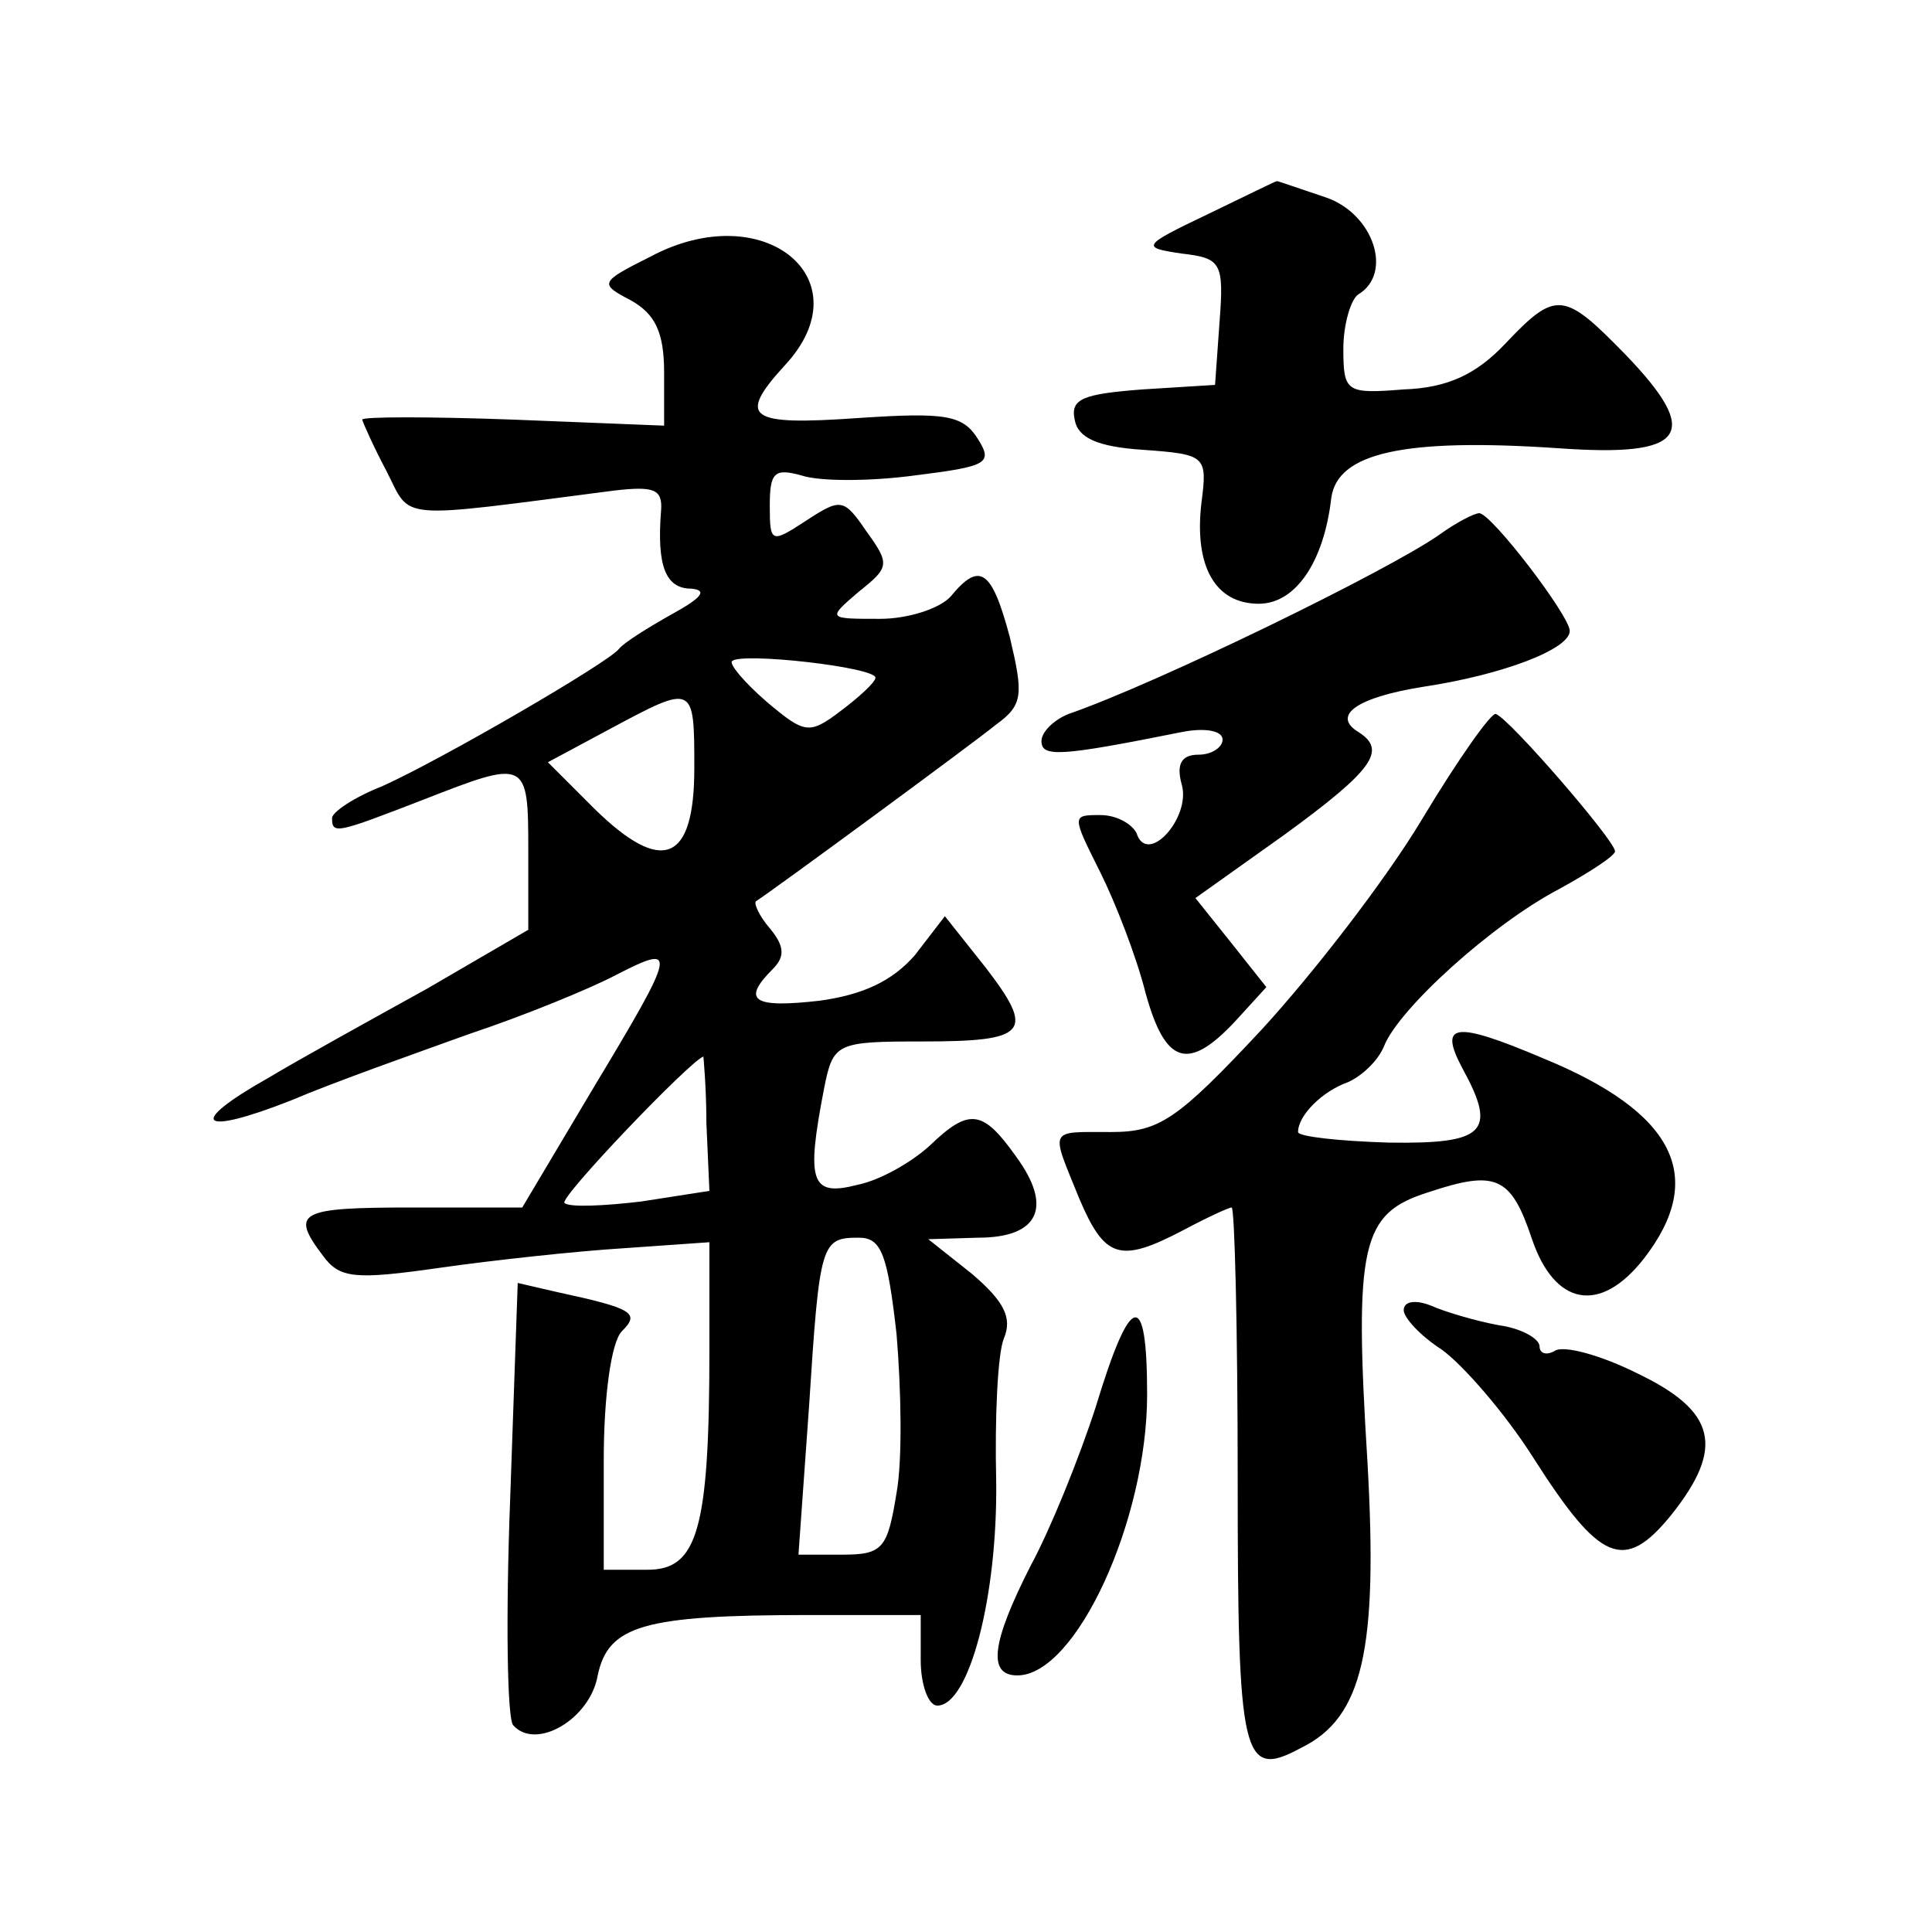 <?xml version="1.0" standalone="no"?>
<!DOCTYPE svg PUBLIC "-//W3C//DTD SVG 20010904//EN"
 "http://www.w3.org/TR/2001/REC-SVG-20010904/DTD/svg10.dtd">
<svg version="1.0" xmlns="http://www.w3.org/2000/svg"
 width="128pt" height="128pt" viewBox="0 0 128 128"
 preserveAspectRatio="xMidYMid meet">
<g transform="translate(0,128) scale(0.1,-0.1)"
fill="#0" stroke="none">
<path d="M800 1138 c-44 -21 -44 -22 -17 -26 26 -3 28 -6 25 -45 l-3 -42 -48 -3
c-39 -3 -48 -6 -45 -20 2 -12 15 -18 45 -20 42 -3 43 -4 39 -35 -5 -42 9 -67 38
-67 24 0 43 27 48 70 4 30 48 40 151 33 84 -6 95 9 44 62 -41 42 -46 43 -80 7 -19
-20 -38 -29 -67 -30 -38 -3 -40 -2 -40 27 0 16 5 33 10 36 23 14 10 53 -21 64 -18
6 -32 11 -33 11 -1 0 -21 -10 -46 -22z M431 1110 c-34 -17 -34 -18 -13 -29 16 -9
22 -21 22 -48 l0 -35 -100 4 c-55 2 -100 2 -100 0 0 -1 7 -17 16 -34 17 -33 4 -32
151 -13 26 3 32 1 31 -13 -3 -37 3 -52 20 -52 11 -1 7 -6 -13 -17 -16 -9 -32 -19
-35 -23 -7 -9 -117 -73 -157 -91 -18 -7 -33 -17 -33 -21 0 -11 3 -10 60 12 69 27
70 27 70 -33 l0 -53 -67 -39 c-38 -21 -85 -47 -105 -59 -55 -31 -46 -39 15 -15
28 12 82 31 118 44 36 12 80 30 97 39 41 21 41 18 -15 -75 l-47 -79 -73 0 c-75
0 -81 -3 -59 -32 11 -15 21 -16 77 -8 35 5 90 11 122 13 l57 4 0 -71 c0 -120 -8
-146 -41 -146 l-29 0 0 73 c0 42 5 78 12 85 12 12 8 15 -43 26 l-26 6 -5 -143 c-3
-78 -2 -146 2 -150 15 -17 51 4 56 33 7 33 30 40 140 40 l74 0 0 -30 c0 -16 5 -30
11 -30 21 0 40 72 39 149 -1 42 1 84 5 94 6 14 0 25 -21 43 l-29 23 33 1 c40 0
50 20 25 54 -22 31 -31 32 -57 7 -12 -11 -33 -23 -48 -26 -31 -8 -34 2 -22 64 6
30 8 31 65 31 70 0 75 6 42 49 l-27 34 -20 -26 c-15 -17 -34 -26 -63 -30 -44 -5
-52 0 -31 21 8 8 8 15 -2 27 -7 8 -11 17 -9 18 11 7 143 104 159 117 18 13 18 20
9 58 -12 45 -20 50 -39 27 -7 -8 -28 -15 -47 -15 -35 0 -35 0 -14 18 20 16 21 18
5 40 -15 22 -17 22 -40 7 -23 -15 -24 -15 -24 10 0 22 3 25 21 20 12 -4 45 -4 75
0 48 6 52 8 42 24 -10 16 -21 18 -80 14 -72 -5 -80 0 -48 35 53 57 -14 112 -89
72z m149 -279 c0 -3 -11 -13 -23 -22 -21 -16 -24 -15 -49 6 -15 13 -25 25 -23 27
6 6 95 -4 95 -11z m-120 -60 c0 -62 -21 -71 -66 -27 l-31 31 41 22 c56 30 56 30
56 -26z m8 -235 l2 -45 -45 -7 c-25 -3 -48 -4 -51 -1 -4 3 83 94 92 97 0 0 2 -20
2 -44z m126 -140 c3 -36 4 -83 0 -105 -6 -37 -9 -41 -36 -41 l-29 0 7 98 c7 109
8 112 33 112 15 0 19 -11 25 -64z M954 926 c-34 -24 -188 -99 -246 -119 -10 -4
-18 -12 -18 -18 0 -11 13 -10 93 6 15 3 27 1 27 -5 0 -5 -7 -10 -16 -10 -11 0 -15
-6 -11 -20 6 -22 -23 -54 -30 -32 -3 6 -13 12 -24 12 -19 0 -19 0 0 -38 10 -20
24 -56 30 -80 13 -47 28 -52 59 -19 l21 23 -23 29 -24 30 59 42 c59 43 68 56 49
68 -18 11 -1 23 43 30 53 8 97 25 97 37 0 10 -52 78 -60 78 -3 0 -15 -6 -26 -14z
M942 737 c-24 -40 -72 -102 -106 -139 -56 -60 -68 -68 -100 -68 -42 0 -40 3 -21
-44 17 -40 27 -43 69 -21 15 8 30 15 32 15 2 0 4 -81 4 -179 0 -187 3 -200 42 -179
41 20 51 65 44 189 -9 145 -4 165 40 179 45 15 55 11 69 -31 15 -44 45 -50 74 -13
42 54 21 97 -67 133 -59 25 -69 23 -53 -7 23 -42 15 -50 -49 -49 -33 1 -60 4 -60
7 0 11 16 27 33 33 9 4 20 14 24 24 10 25 72 81 116 104 20 11 37 22 37 25 0 7
-70 88 -79 91 -3 1 -25 -30 -49 -70z M930 412 c0 -5 11 -17 25 -26 14 -10 42 -42
61 -72 44 -69 60 -76 91 -38 36 45 30 69 -22 94 -24 12 -49 19 -55 15 -5 -3 -10
-2 -10 3 0 5 -12 12 -27 14 -16 3 -36 9 -45 13 -10 4 -18 3 -18 -3z M726 348 c-11
-34 -30 -81 -43 -105 -26 -51 -29 -73 -9 -73 39 0 86 103 86 186 0 71 -11 68 -34
-8z"/>
</g>
</svg>
